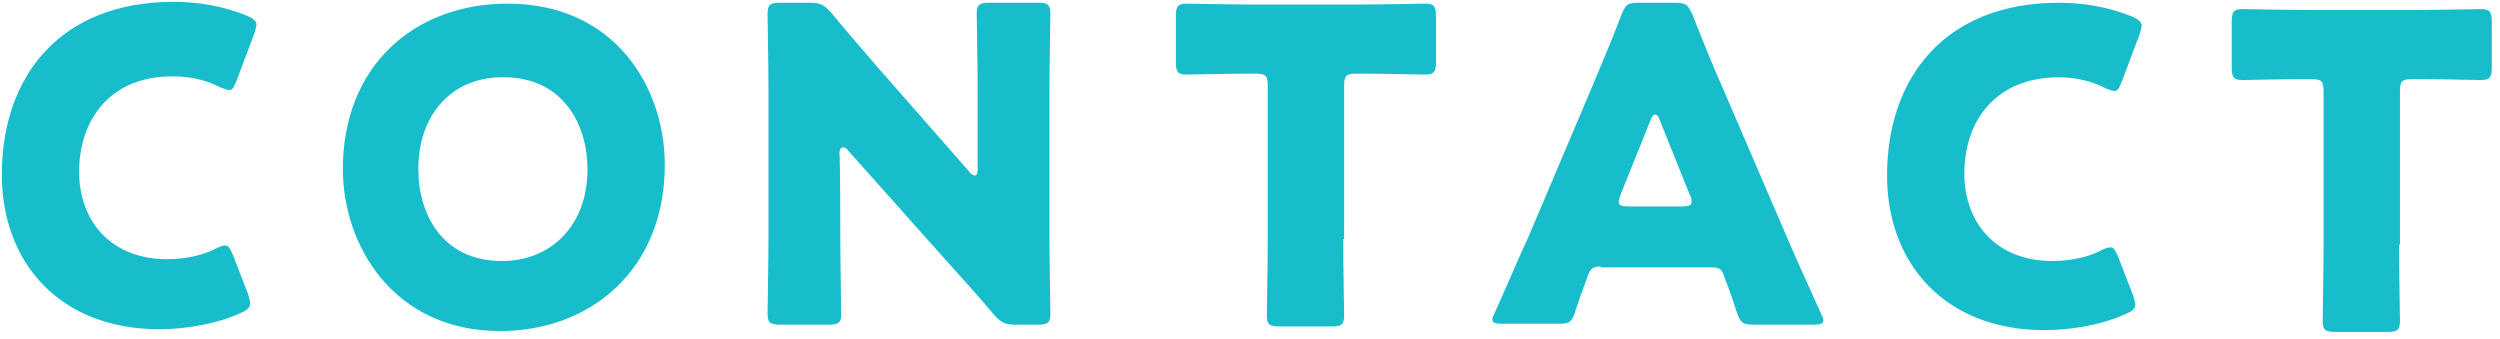 <?xml version="1.0" encoding="utf-8"?>
<!-- Generator: Adobe Illustrator 27.7.0, SVG Export Plug-In . SVG Version: 6.00 Build 0)  -->
<svg version="1.1" id="_イヤー_2" xmlns="http://www.w3.org/2000/svg" xmlns:xlink="http://www.w3.org/1999/xlink" x="0px"
	 y="0px" viewBox="0 0 274.9 37.3" style="enable-background:new 0 0 274.9 37.3;" xml:space="preserve">
<style type="text/css">
	.st0{fill:#18BDCC;}
</style>
<g id="_イドバー固定_00000163761113015549031260000012026300683273403019_">
	<g>
		<path class="st0" d="M147.7,26.3c0,2.5,0.1,8.1,0.1,8.4c0,1-0.3,1.2-1.4,1.2h-5.7c-1.1,0-1.4-0.2-1.4-1.2c0-0.3,0.1-5.9,0.1-8.4
			V9.5c0-1.2-0.2-1.4-1.4-1.4h-1c-1.7,0-6.2,0.1-6.5,0.1c-1,0-1.2-0.3-1.2-1.4v-5c0-1.1,0.2-1.4,1.2-1.4c0.3,0,5.2,0.1,7.5,0.1h11.2
			c2.3,0,7.1-0.1,7.5-0.1c1,0,1.2,0.3,1.2,1.4v5c0,1.1-0.2,1.4-1.2,1.4c-0.3,0-4.8-0.1-6.5-0.1h-1c-1.2,0-1.4,0.2-1.4,1.4V26.3z"/>
		<path class="st0" d="M92.4,26.1c0,2.5,0.1,8.1,0.1,8.4c0,1-0.3,1.2-1.4,1.2h-5.3c-1.1,0-1.4-0.2-1.4-1.2c0-0.3,0.1-5.9,0.1-8.4
			V9.9c0-2.5-0.1-8.1-0.1-8.4c0-1,0.3-1.2,1.4-1.2H89c1.2,0,1.6,0.2,2.4,1.1c1.8,2.2,3.5,4.1,5.2,6.1l10,11.4
			c0.2,0.3,0.5,0.4,0.6,0.4c0.2,0,0.3-0.2,0.3-0.8V9.9c0-2.5-0.1-8.1-0.1-8.4c0-1,0.3-1.2,1.4-1.2h5.3c1.1,0,1.4,0.2,1.4,1.2
			c0,0.3-0.1,5.9-0.1,8.4v16.2c0,2.5,0.1,8.1,0.1,8.4c0,1-0.3,1.2-1.4,1.2h-2.4c-1.2,0-1.6-0.2-2.4-1.1c-1.7-2-3.3-3.8-5.3-6
			l-10.7-12c-0.2-0.3-0.4-0.4-0.6-0.4c-0.2,0-0.4,0.2-0.4,0.8C92.4,17,92.4,26.1,92.4,26.1z"/>
		<path class="st0" d="M73.1,18.1c0,11.7-8.3,18.3-18.1,18.3c-11.8,0-17.3-9.5-17.3-17.8c0-11.4,7.9-18.2,18.1-18.2
			C67.7,0.4,73.1,9.7,73.1,18.1z M46,18.6c0,4.9,2.6,10.1,9.2,10.1c5.3,0,9.4-3.8,9.4-10.1c0-4.8-2.6-10.1-9.2-10.1
			C49.8,8.4,46,12.5,46,18.6z"/>
		<path class="st0" d="M176,29.3c-0.8,0-1.1,0.2-1.4,1c-0.3,0.9-0.7,1.8-1.4,4c-0.4,1.2-0.7,1.3-1.9,1.3h-6.1
			c-0.8,0-1.1-0.1-1.1-0.5c0-0.2,0.1-0.4,0.3-0.8c1.8-4,2.7-6.2,3.6-8.1L175,9.7c0.9-2.2,2.1-4.9,3.3-8.1c0.5-1.2,0.7-1.3,2-1.3h3.8
			c1.3,0,1.5,0.2,2,1.3c1.3,3.3,2.4,6,3.3,8l7.1,16.5c0.9,2.1,1.9,4.3,3.7,8.3c0.2,0.4,0.3,0.6,0.3,0.8c0,0.4-0.3,0.5-1.1,0.5h-6.5
			c-1.3,0-1.5-0.2-1.9-1.3c-0.7-2.2-1.1-3.1-1.4-4c-0.3-0.8-0.5-1-1.4-1H176z M178.2,21.4c-0.1,0.3-0.2,0.6-0.2,0.8
			c0,0.4,0.3,0.5,1.1,0.5h5.8c0.8,0,1.1-0.1,1.1-0.5c0-0.2,0-0.5-0.2-0.8l-3.3-8.2c-0.1-0.4-0.3-0.6-0.5-0.6s-0.4,0.2-0.5,0.6
			L178.2,21.4z"/>
		<path class="st0" d="M234.8,33.5c0,0.4-0.3,0.7-1,1c-2.6,1.2-6,1.8-9,1.8c-10.9,0-17.3-7.3-17.3-17c0-10.8,6.4-19,18.9-19
			c2.8,0,5.5,0.5,8,1.5c0.7,0.3,1.1,0.6,1.1,1c0,0.2-0.1,0.5-0.2,0.9L233.3,9c-0.3,0.7-0.4,1-0.8,1c-0.2,0-0.5-0.1-1-0.3
			c-1.5-0.8-3.3-1.2-5.1-1.2c-6.8,0-10.4,4.6-10.4,10.6c0,5.2,3.3,9.6,9.7,9.6c1.9,0,3.9-0.4,5.4-1.2c0.4-0.2,0.7-0.3,1-0.3
			c0.3,0,0.5,0.3,0.8,1l1.7,4.4C234.7,33,234.8,33.3,234.8,33.5L234.8,33.5z"/>
		<path class="st0" d="M27.5,33.4c0,0.4-0.3,0.7-1,1c-2.6,1.2-6,1.8-9,1.8c-10.9,0-17.3-7.3-17.3-17c0-10.8,6.4-19,18.9-19
			c2.8,0,5.5,0.5,8,1.5c0.7,0.3,1.1,0.6,1.1,1c0,0.2-0.1,0.5-0.2,0.9L26,8.9c-0.3,0.7-0.4,1-0.8,1c-0.2,0-0.5-0.1-1-0.3
			c-1.5-0.8-3.3-1.2-5.1-1.2C12.3,8.3,8.7,13,8.7,18.9c0,5.2,3.3,9.6,9.7,9.6c1.9,0,3.9-0.4,5.4-1.2c0.4-0.2,0.7-0.3,1-0.3
			c0.3,0,0.5,0.3,0.8,1l1.7,4.4C27.4,32.8,27.5,33.1,27.5,33.4L27.5,33.4z"/>
		<path class="st0" d="M263.8,26.9c0,2.5,0.1,8.1,0.1,8.4c0,1-0.3,1.2-1.4,1.2h-5.7c-1.1,0-1.4-0.2-1.4-1.2c0-0.3,0.1-5.9,0.1-8.4
			V10.1c0-1.2-0.2-1.4-1.4-1.4h-1c-1.7,0-6.2,0.1-6.5,0.1c-1,0-1.2-0.3-1.2-1.4v-5c0-1.1,0.2-1.4,1.2-1.4c0.3,0,5.2,0.1,7.5,0.1
			h11.2c2.3,0,7.1-0.1,7.5-0.1c1,0,1.2,0.3,1.2,1.4v5c0,1.1-0.2,1.4-1.2,1.4c-0.3,0-4.8-0.1-6.5-0.1h-1c-1.2,0-1.4,0.2-1.4,1.4V26.9
			z"/>
	</g>
</g>
</svg>
